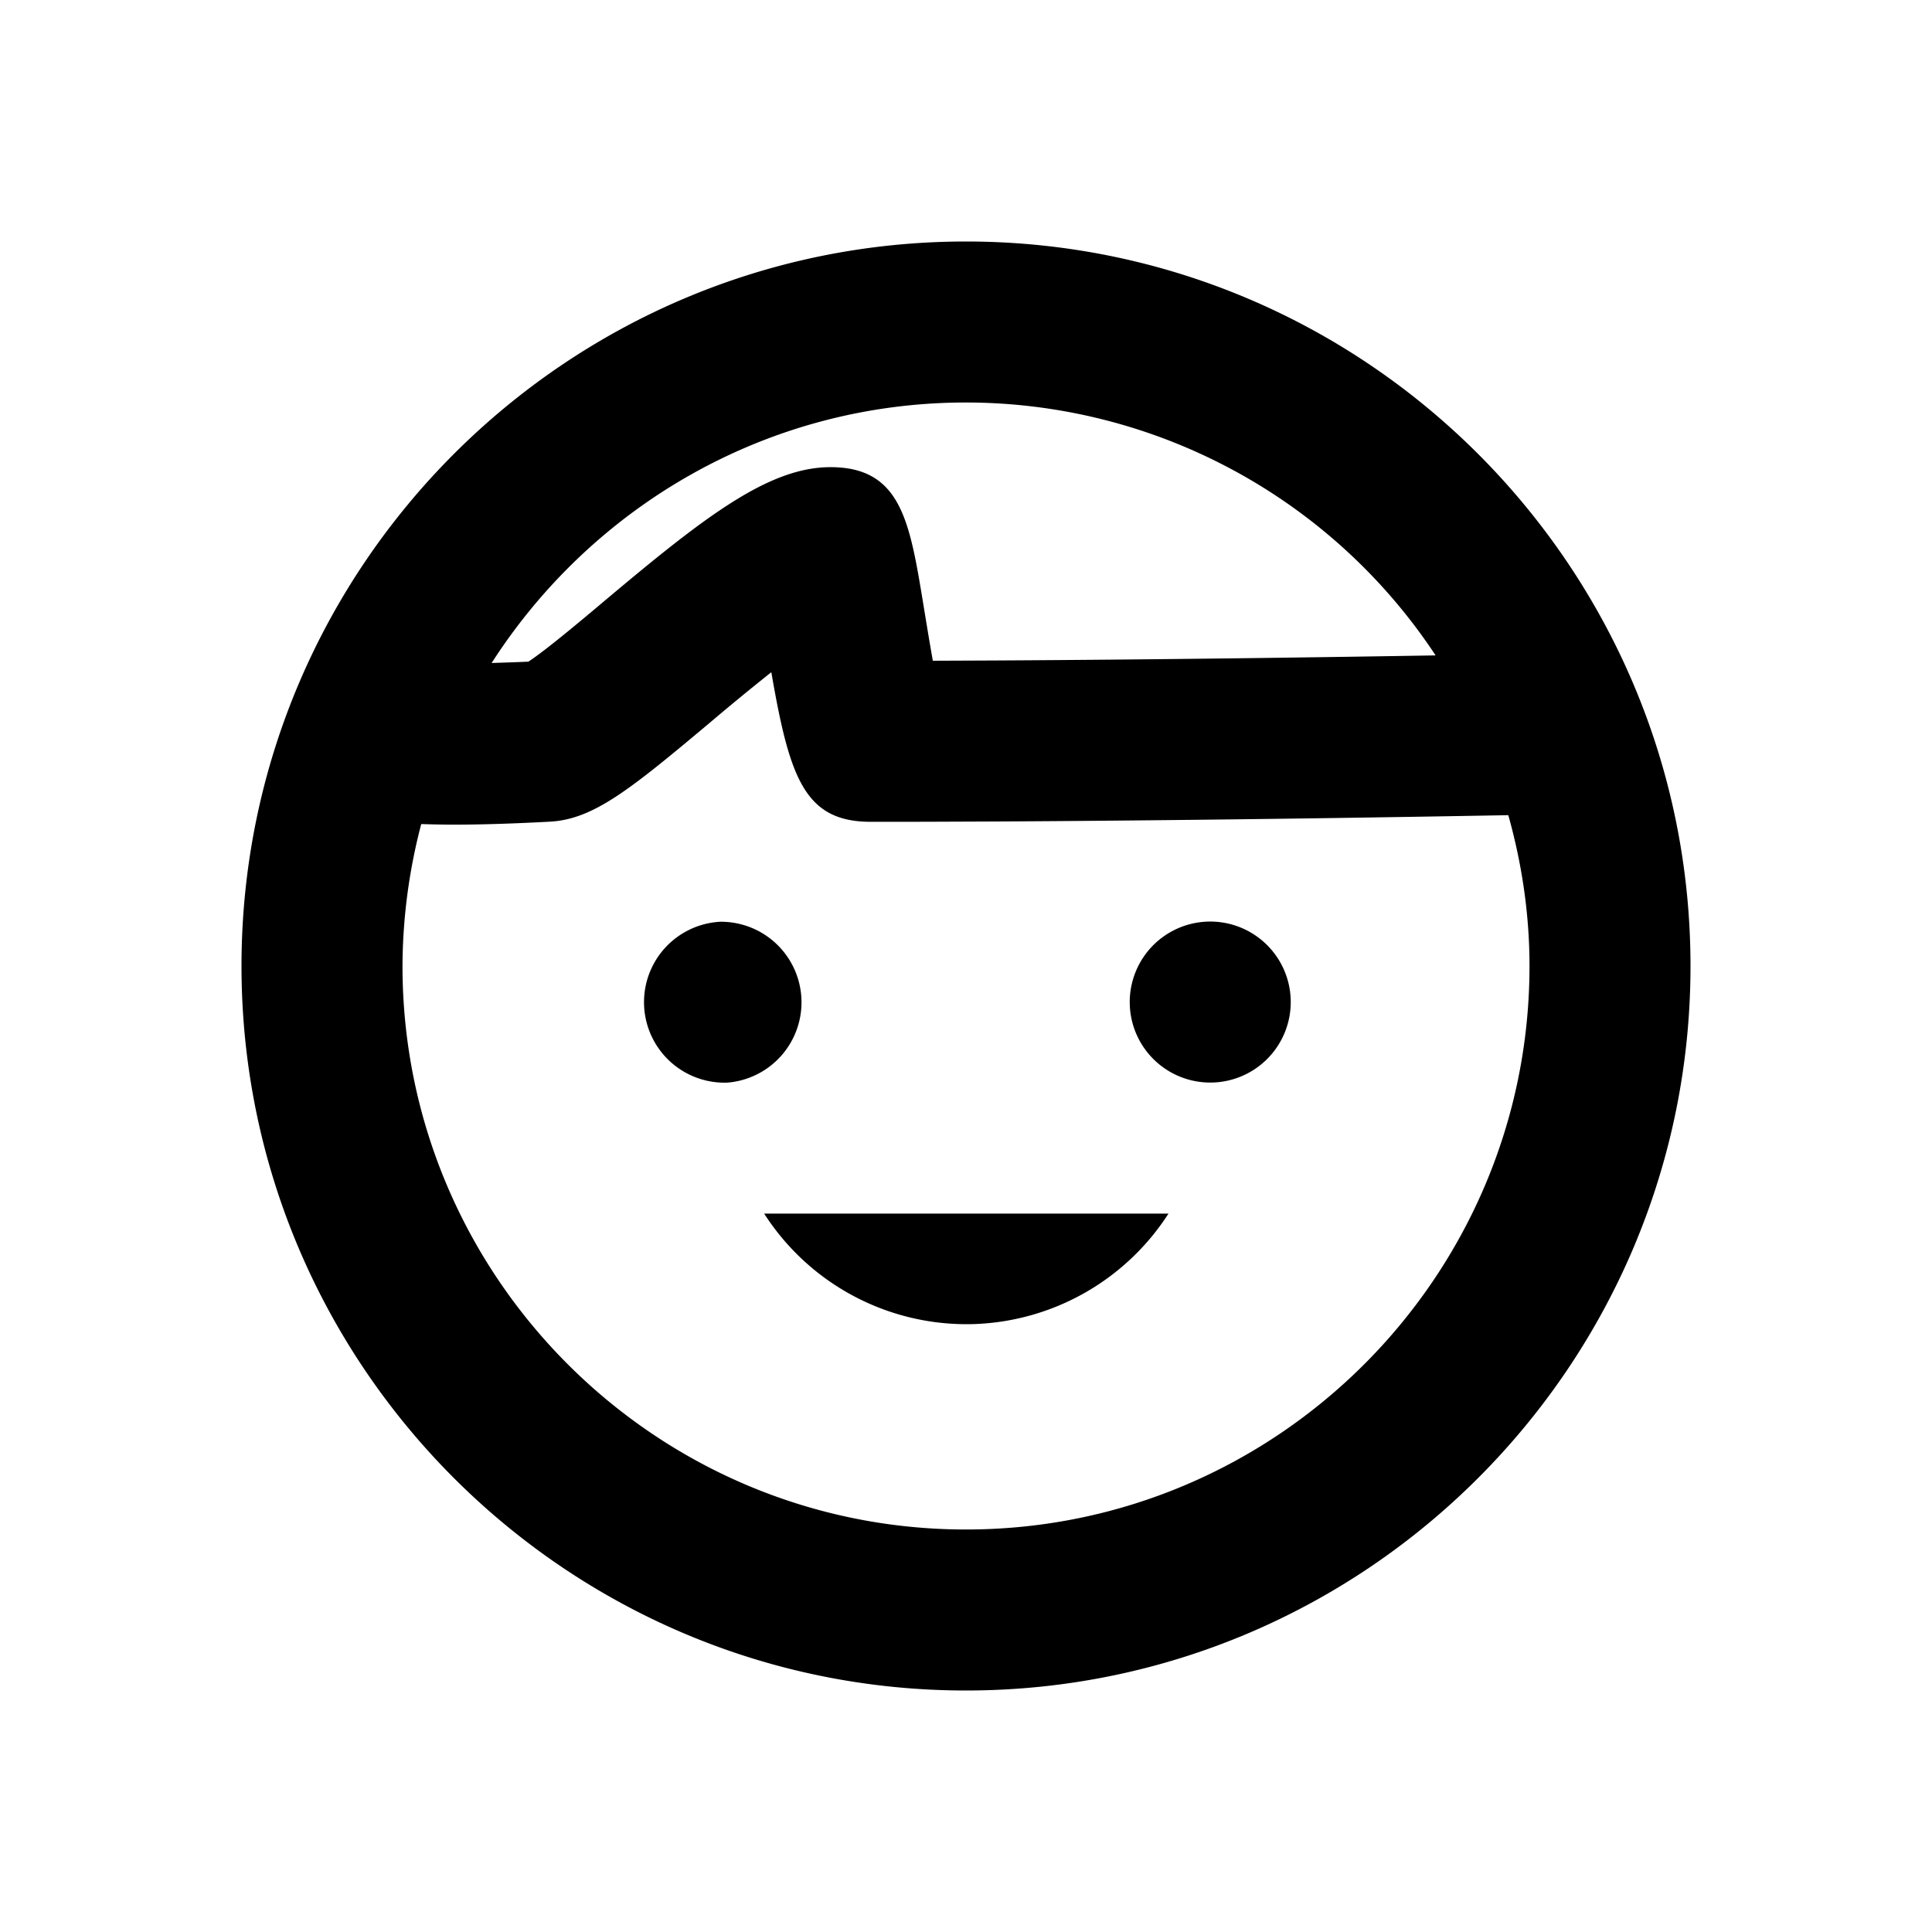 <?xml version="1.0" encoding="UTF-8"?> <svg xmlns="http://www.w3.org/2000/svg" fill="currentColor" viewBox="0 0 30 30"><path d="M15 3.75c6.204 0 11.25 5.046 11.25 11.25S21.204 26.25 15 26.25 3.75 21.204 3.75 15 8.796 3.75 15 3.75zm-3.023 6.688a39.7 39.7 0 0 0-.976.802c-1.224 1.026-1.791 1.484-2.465 1.519-.559.03-1.055.046-1.481.046-.185 0-.355-.004-.514-.009A8.782 8.782 0 0 0 6.25 15c0 4.824 3.926 8.75 8.75 8.75s8.75-3.926 8.75-8.75c0-.813-.12-1.595-.329-2.342-1.332.024-4.563.08-7.945.098l-.783.003c-.392.002-.783.002-1.173.002-1.03 0-1.26-.69-1.543-2.323zm6.167 8.407a3.74 3.74 0 0 1-3.013 1.715 3.734 3.734 0 0 1-3.265-1.715zm-6.938-4.532a1.251 1.251 0 0 1 .088 2.498 1.25 1.25 0 0 1-.087-2.499zm7.5 0a1.25 1.25 0 1 1 .088 2.497 1.25 1.25 0 0 1-.088-2.497zM15 6.25c-3.093 0-5.807 1.617-7.366 4.045.175-.006.358-.011.571-.021.265-.173.811-.631 1.187-.948 1.534-1.289 2.537-2.072 3.503-2.072 1.091 0 1.229.836 1.438 2.102.04.244.096.589.152.904l.943-.004c2.665-.014 5.242-.052 6.864-.079A8.744 8.744 0 0 0 15 6.25z" fill-rule="evenodd"></path></svg> 